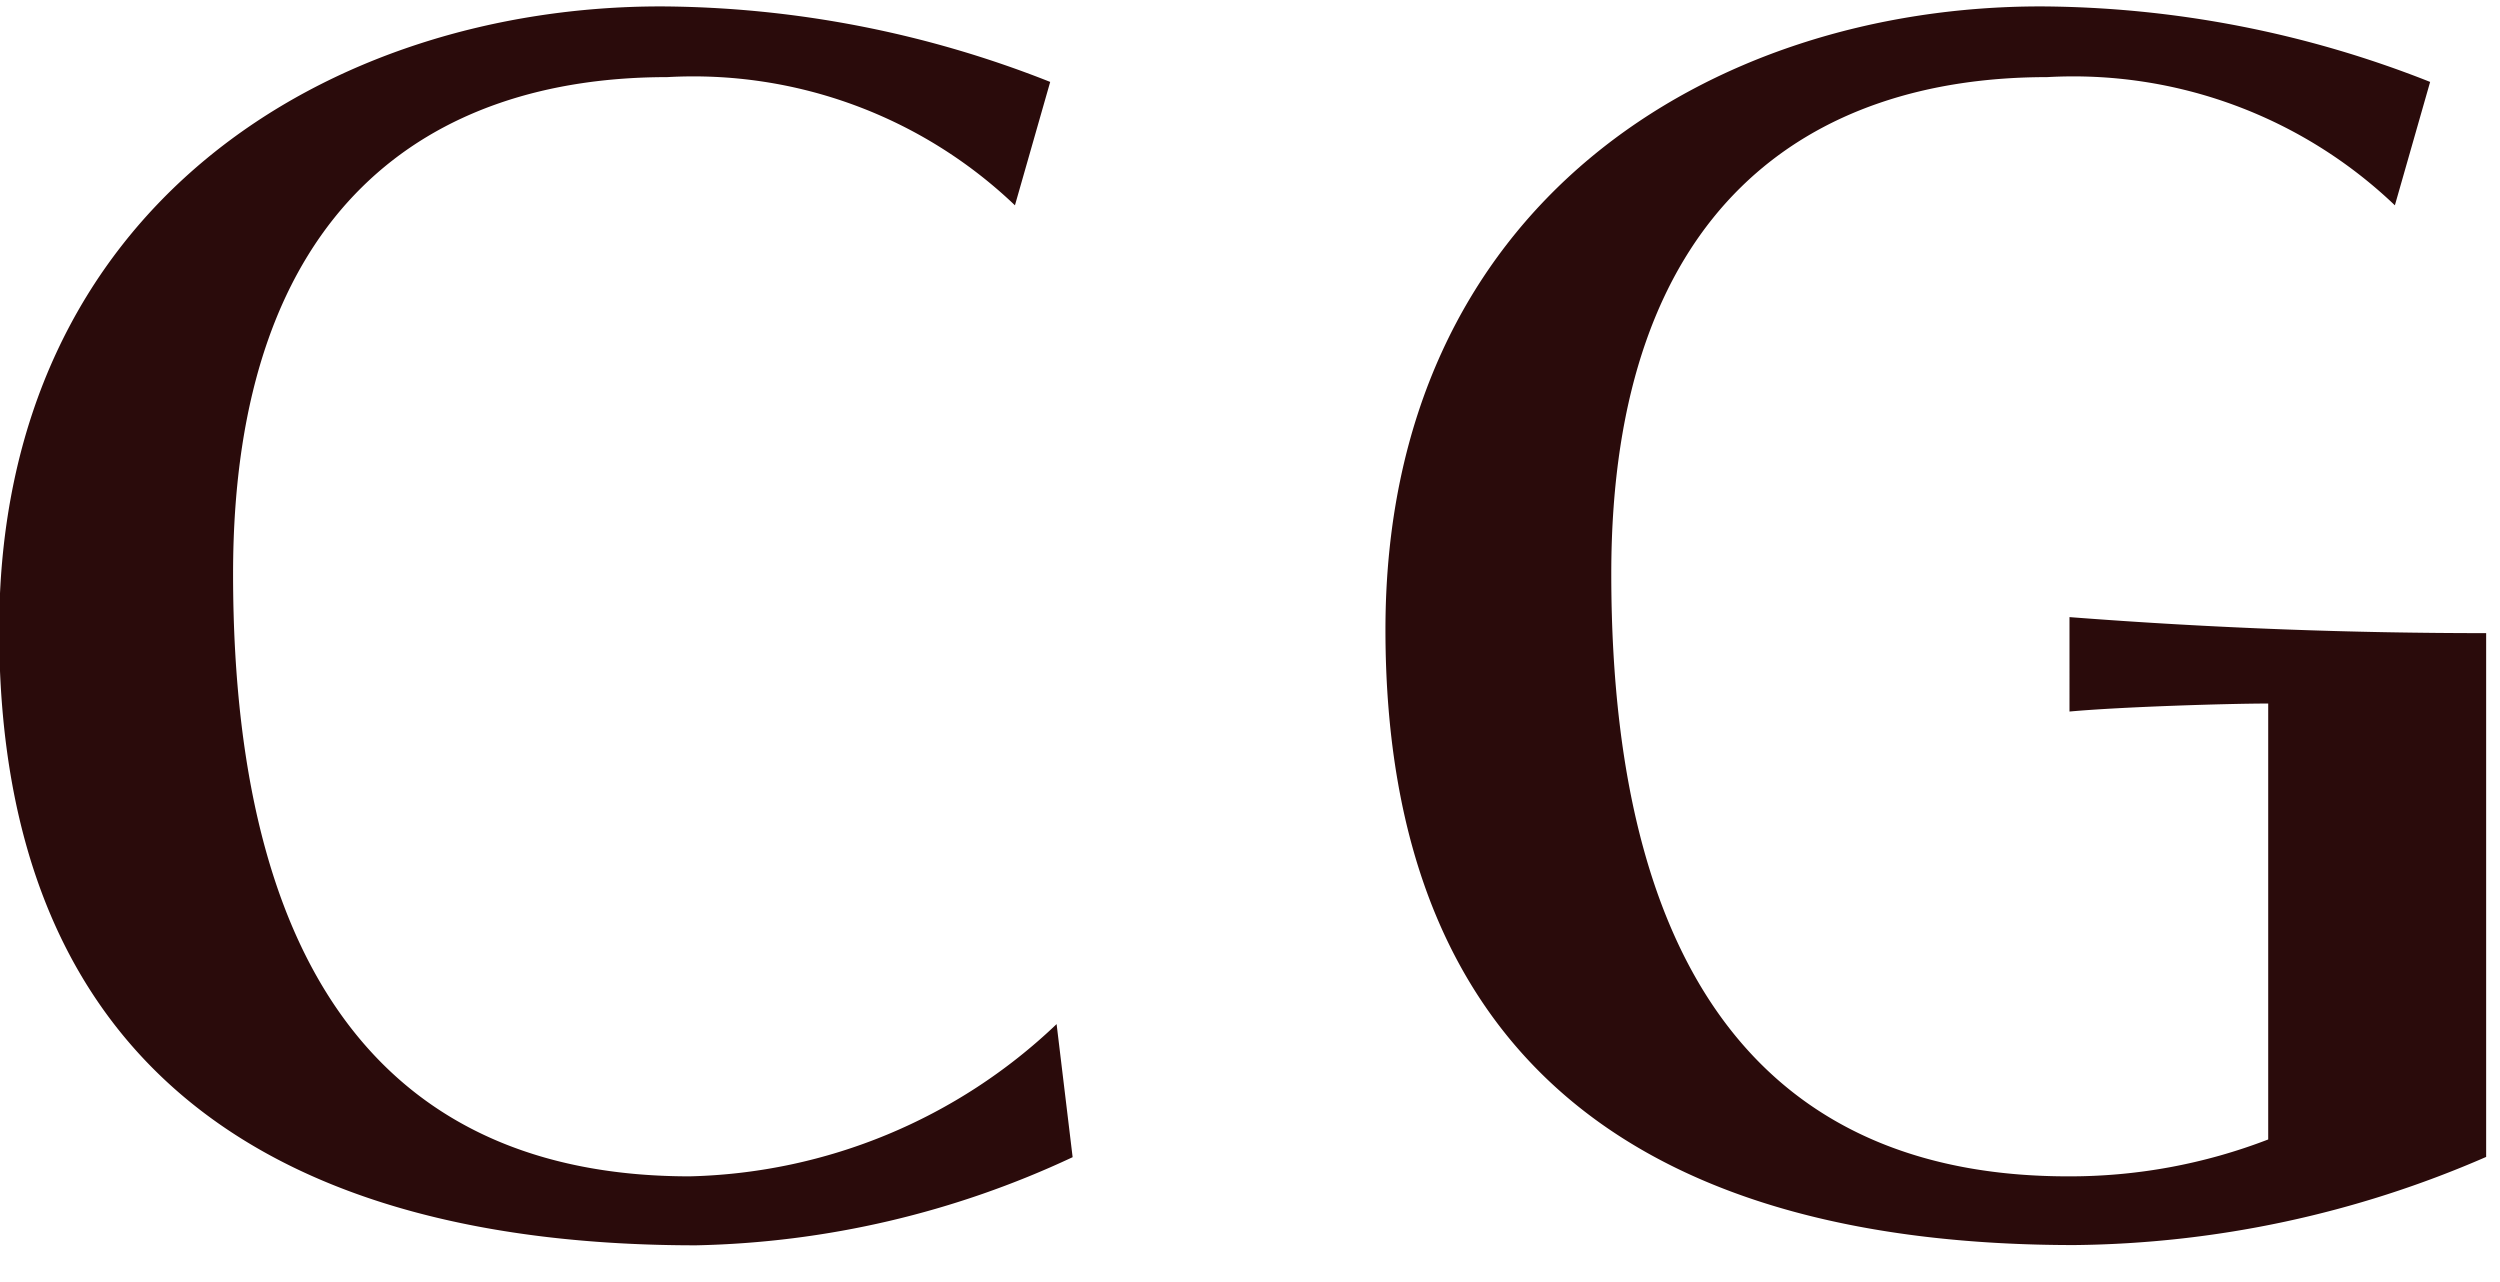<svg xmlns="http://www.w3.org/2000/svg" width="39" height="20" viewBox="0 0 39 20">
  <defs>
    <style>
      .cls-1 {
        fill: #2a0b0b;
        fill-rule: evenodd;
      }
    </style>
  </defs>
  <path id="HOME_NEWS_INTRO_STORY_CHARACTER_CG_SPEC_のコピー_2" data-name="HOME　◆　NEWS　◆　INTRO　◆　STORY　◆　CHARACTER　◆　CG　◆　SPEC のコピー 2" class="cls-1" d="M16.483,15.976a8.577,8.577,0,0,1-5.724,2.375c-4.324,0-7.123-2.7-7.123-9.4,0-5.749,3.1-7.748,6.773-7.748a7.262,7.262,0,0,1,5.424,2l0.55-1.925A16.676,16.676,0,0,0,10.309.1C5.186,0.1-.013,3.179-0.013,9.827c0,6.923,4.424,9.6,10.872,9.6a14.518,14.518,0,0,0,5.874-1.375Zm18.9,1.8a8.594,8.594,0,0,1-3.124.575c-4.324,0-7.123-2.7-7.123-9.4,0-5.749,3.124-7.748,6.8-7.748a7.262,7.262,0,0,1,5.424,2l0.55-1.925A16.676,16.676,0,0,0,31.835.1c-5.124,0-10.222,3.074-10.222,9.723,0,6.923,4.3,9.6,10.747,9.6a16.465,16.465,0,0,0,6.424-1.375V9.877c-2.075,0-4.224-.075-6.5-0.25V11.1c0.825-.075,2.5-0.125,3.1-0.125v6.8Z"/>
</svg>
